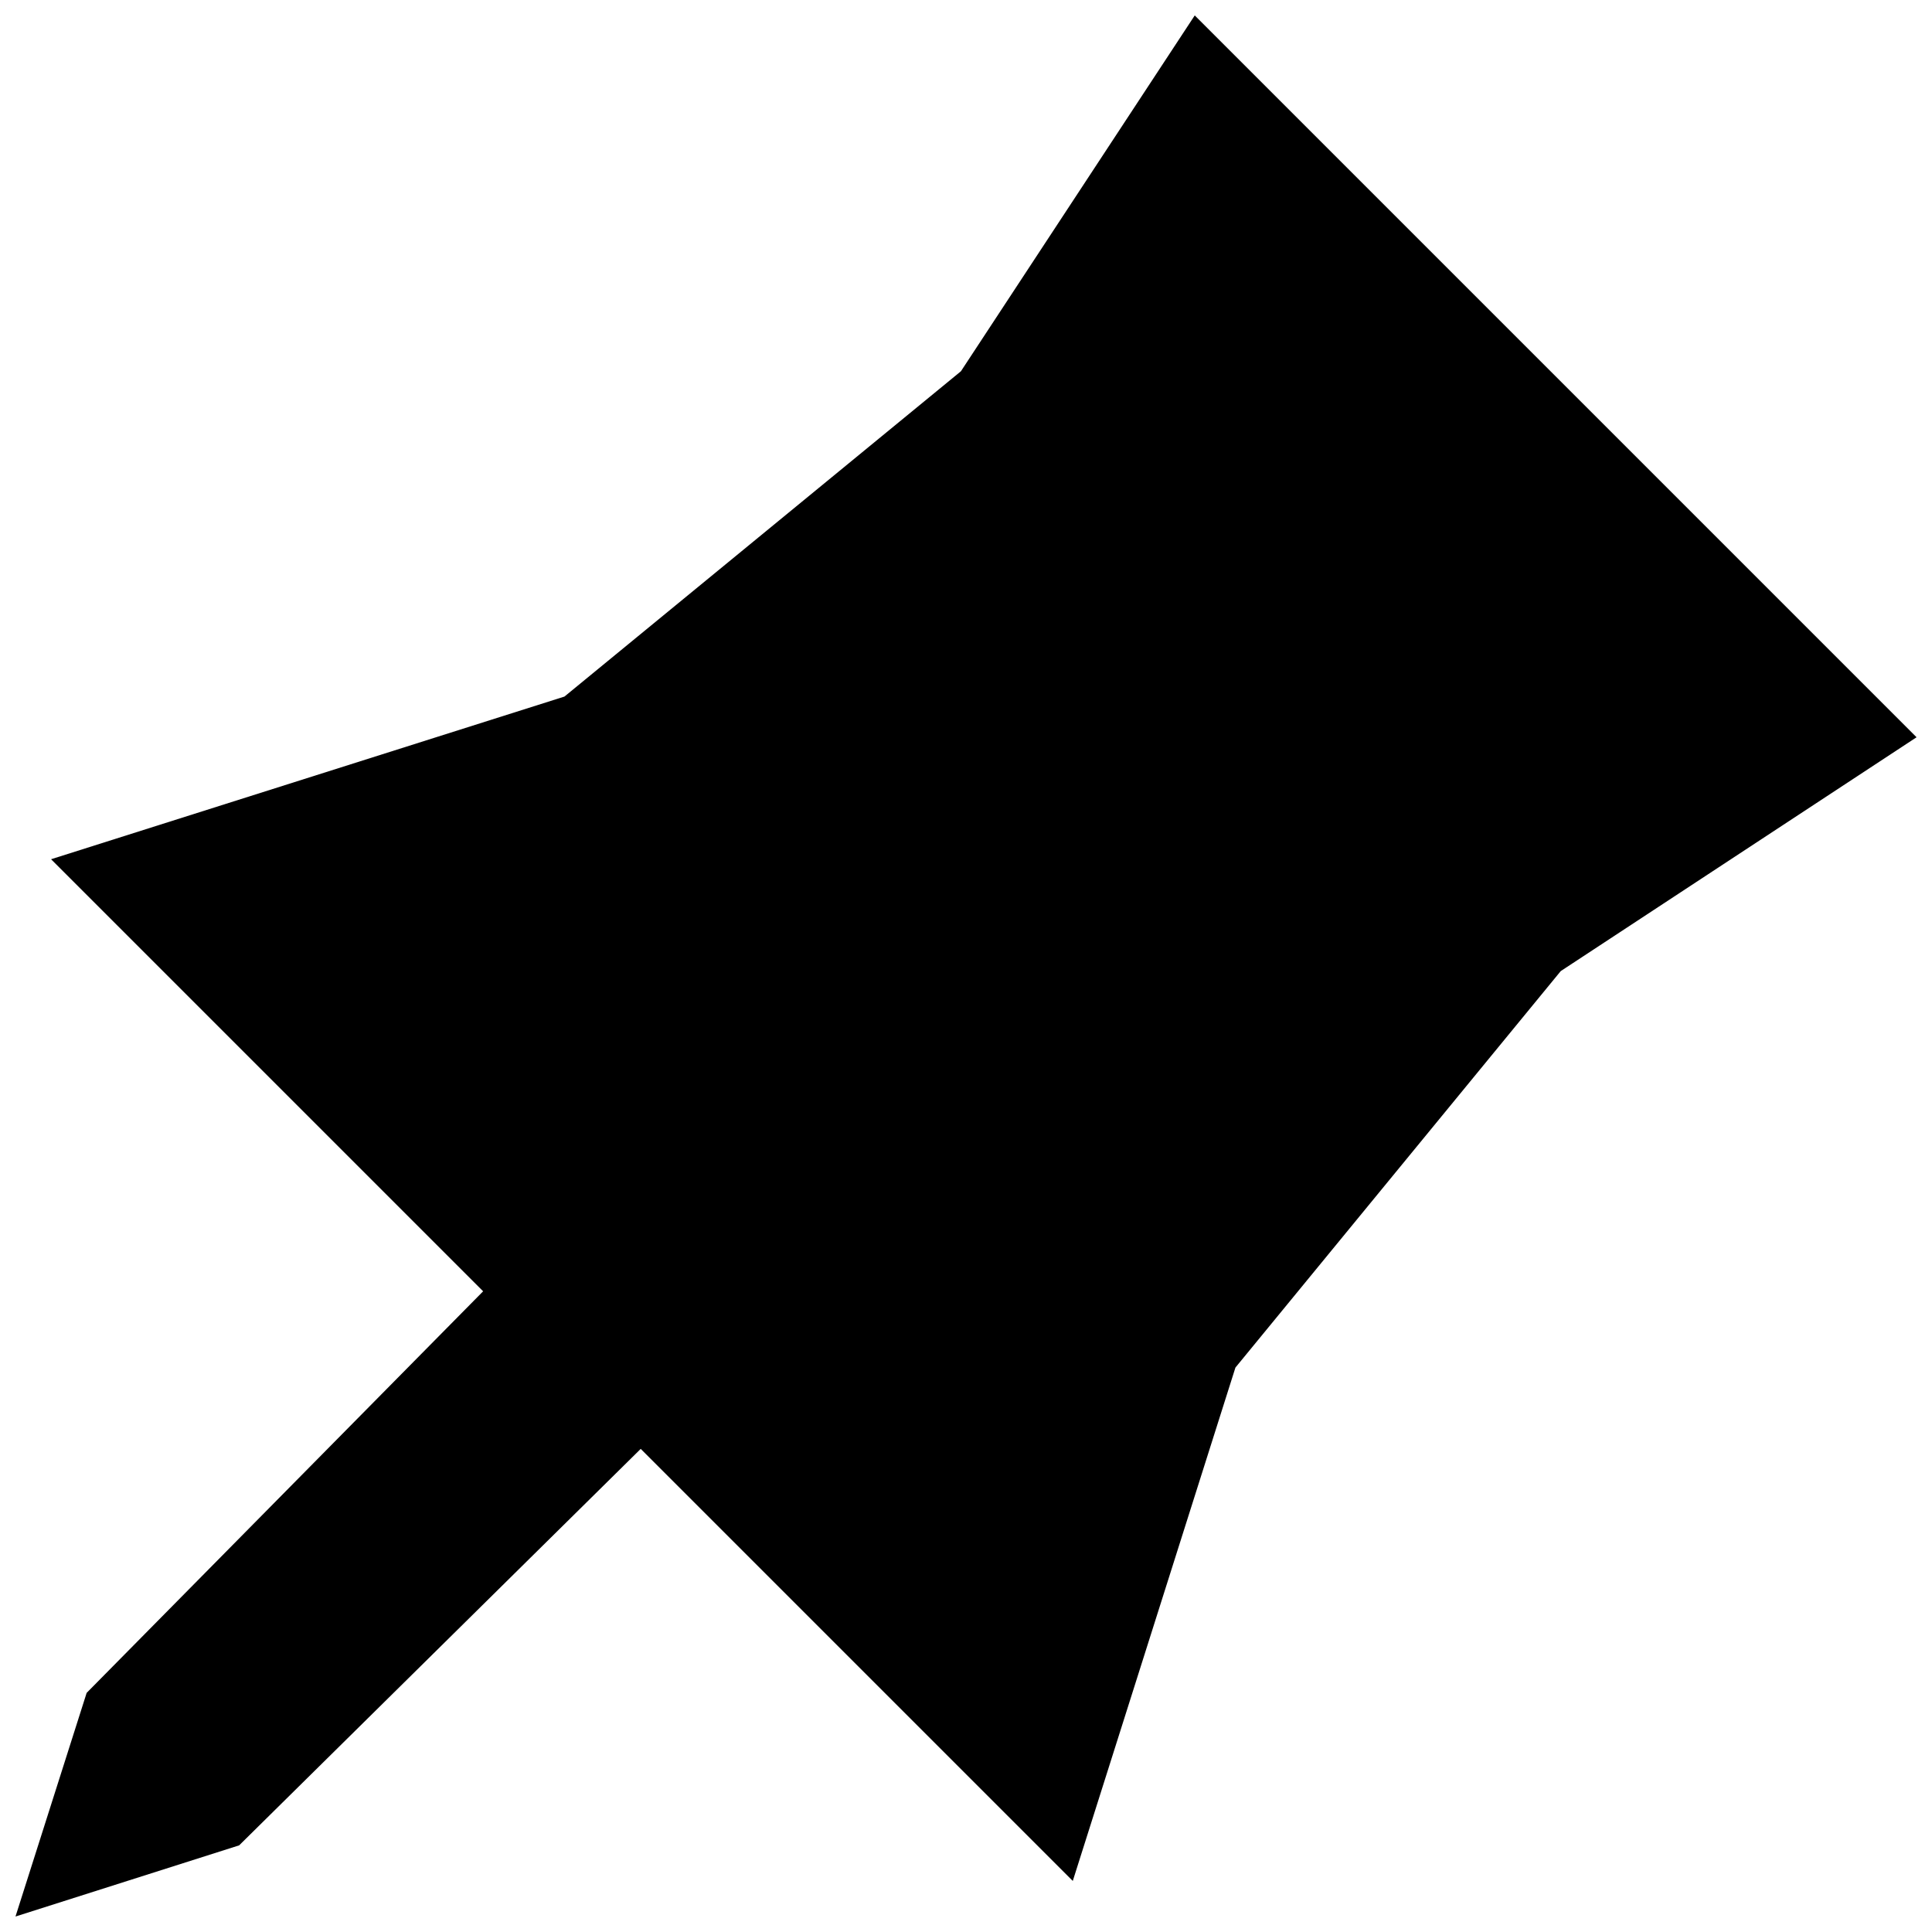 <?xml version="1.0" encoding="UTF-8"?>
<!-- Uploaded to: SVG Repo, www.svgrepo.com, Generator: SVG Repo Mixer Tools -->
<svg width="800px" height="800px" version="1.1" viewBox="144 144 512 512" xmlns="http://www.w3.org/2000/svg">
 <defs>
  <clipPath id="a">
   <path d="m148.09 148.09h503.81v503.81h-503.81z"/>
  </clipPath>
 </defs>
 <g clip-path="url(#a)">
  <path d="m460.62 148.09-61.965 94.297-105.07 86.211-136.05 43.109 114.5 114.5-105.07 106.42-18.859 59.27 59.273-18.859 106.42-105.07 114.5 114.5 43.105-136.05 86.211-105.07 94.297-61.965z"/>
 </g>
</svg>